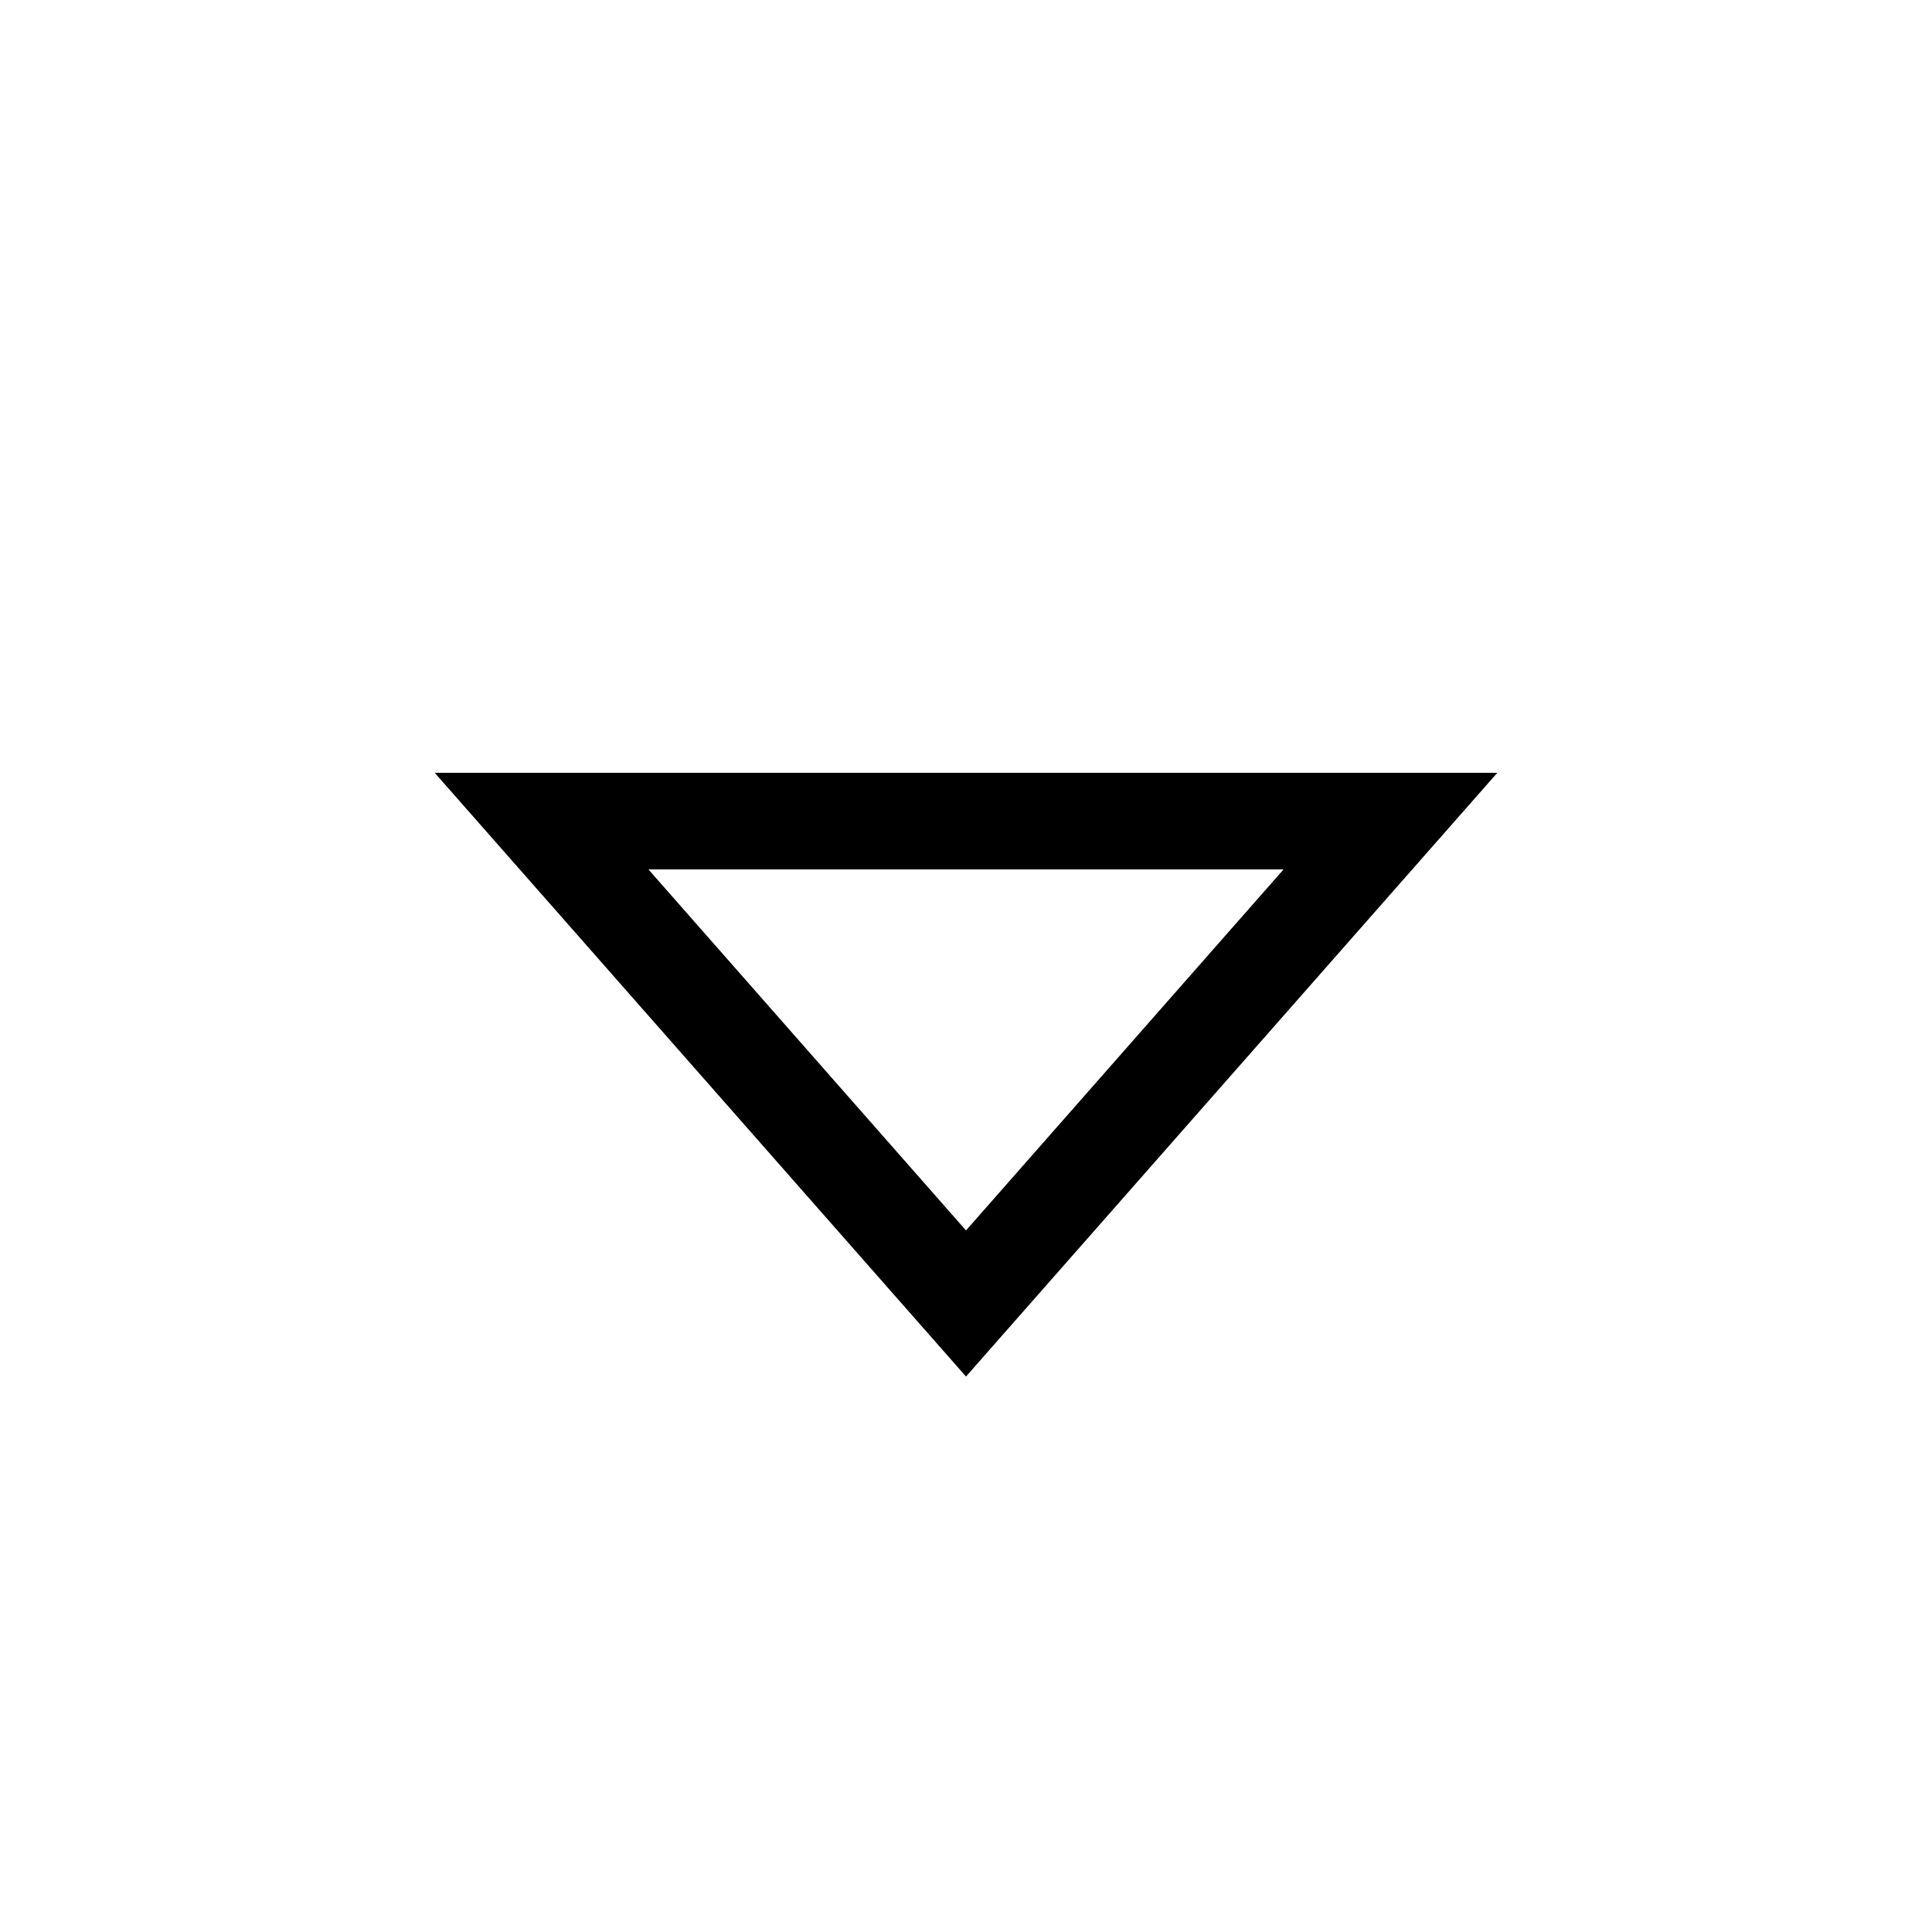 <svg xmlns="http://www.w3.org/2000/svg" viewBox="0 0 640 640"><!--! Font Awesome Pro 7.1.0 by @fontawesome - https://fontawesome.com License - https://fontawesome.com/license (Commercial License) Copyright 2025 Fonticons, Inc. --><path fill="currentColor" d="M496 256L144 256L320 456L496 256zM214.8 288L425.2 288L320 407.6L214.8 288z"/></svg>